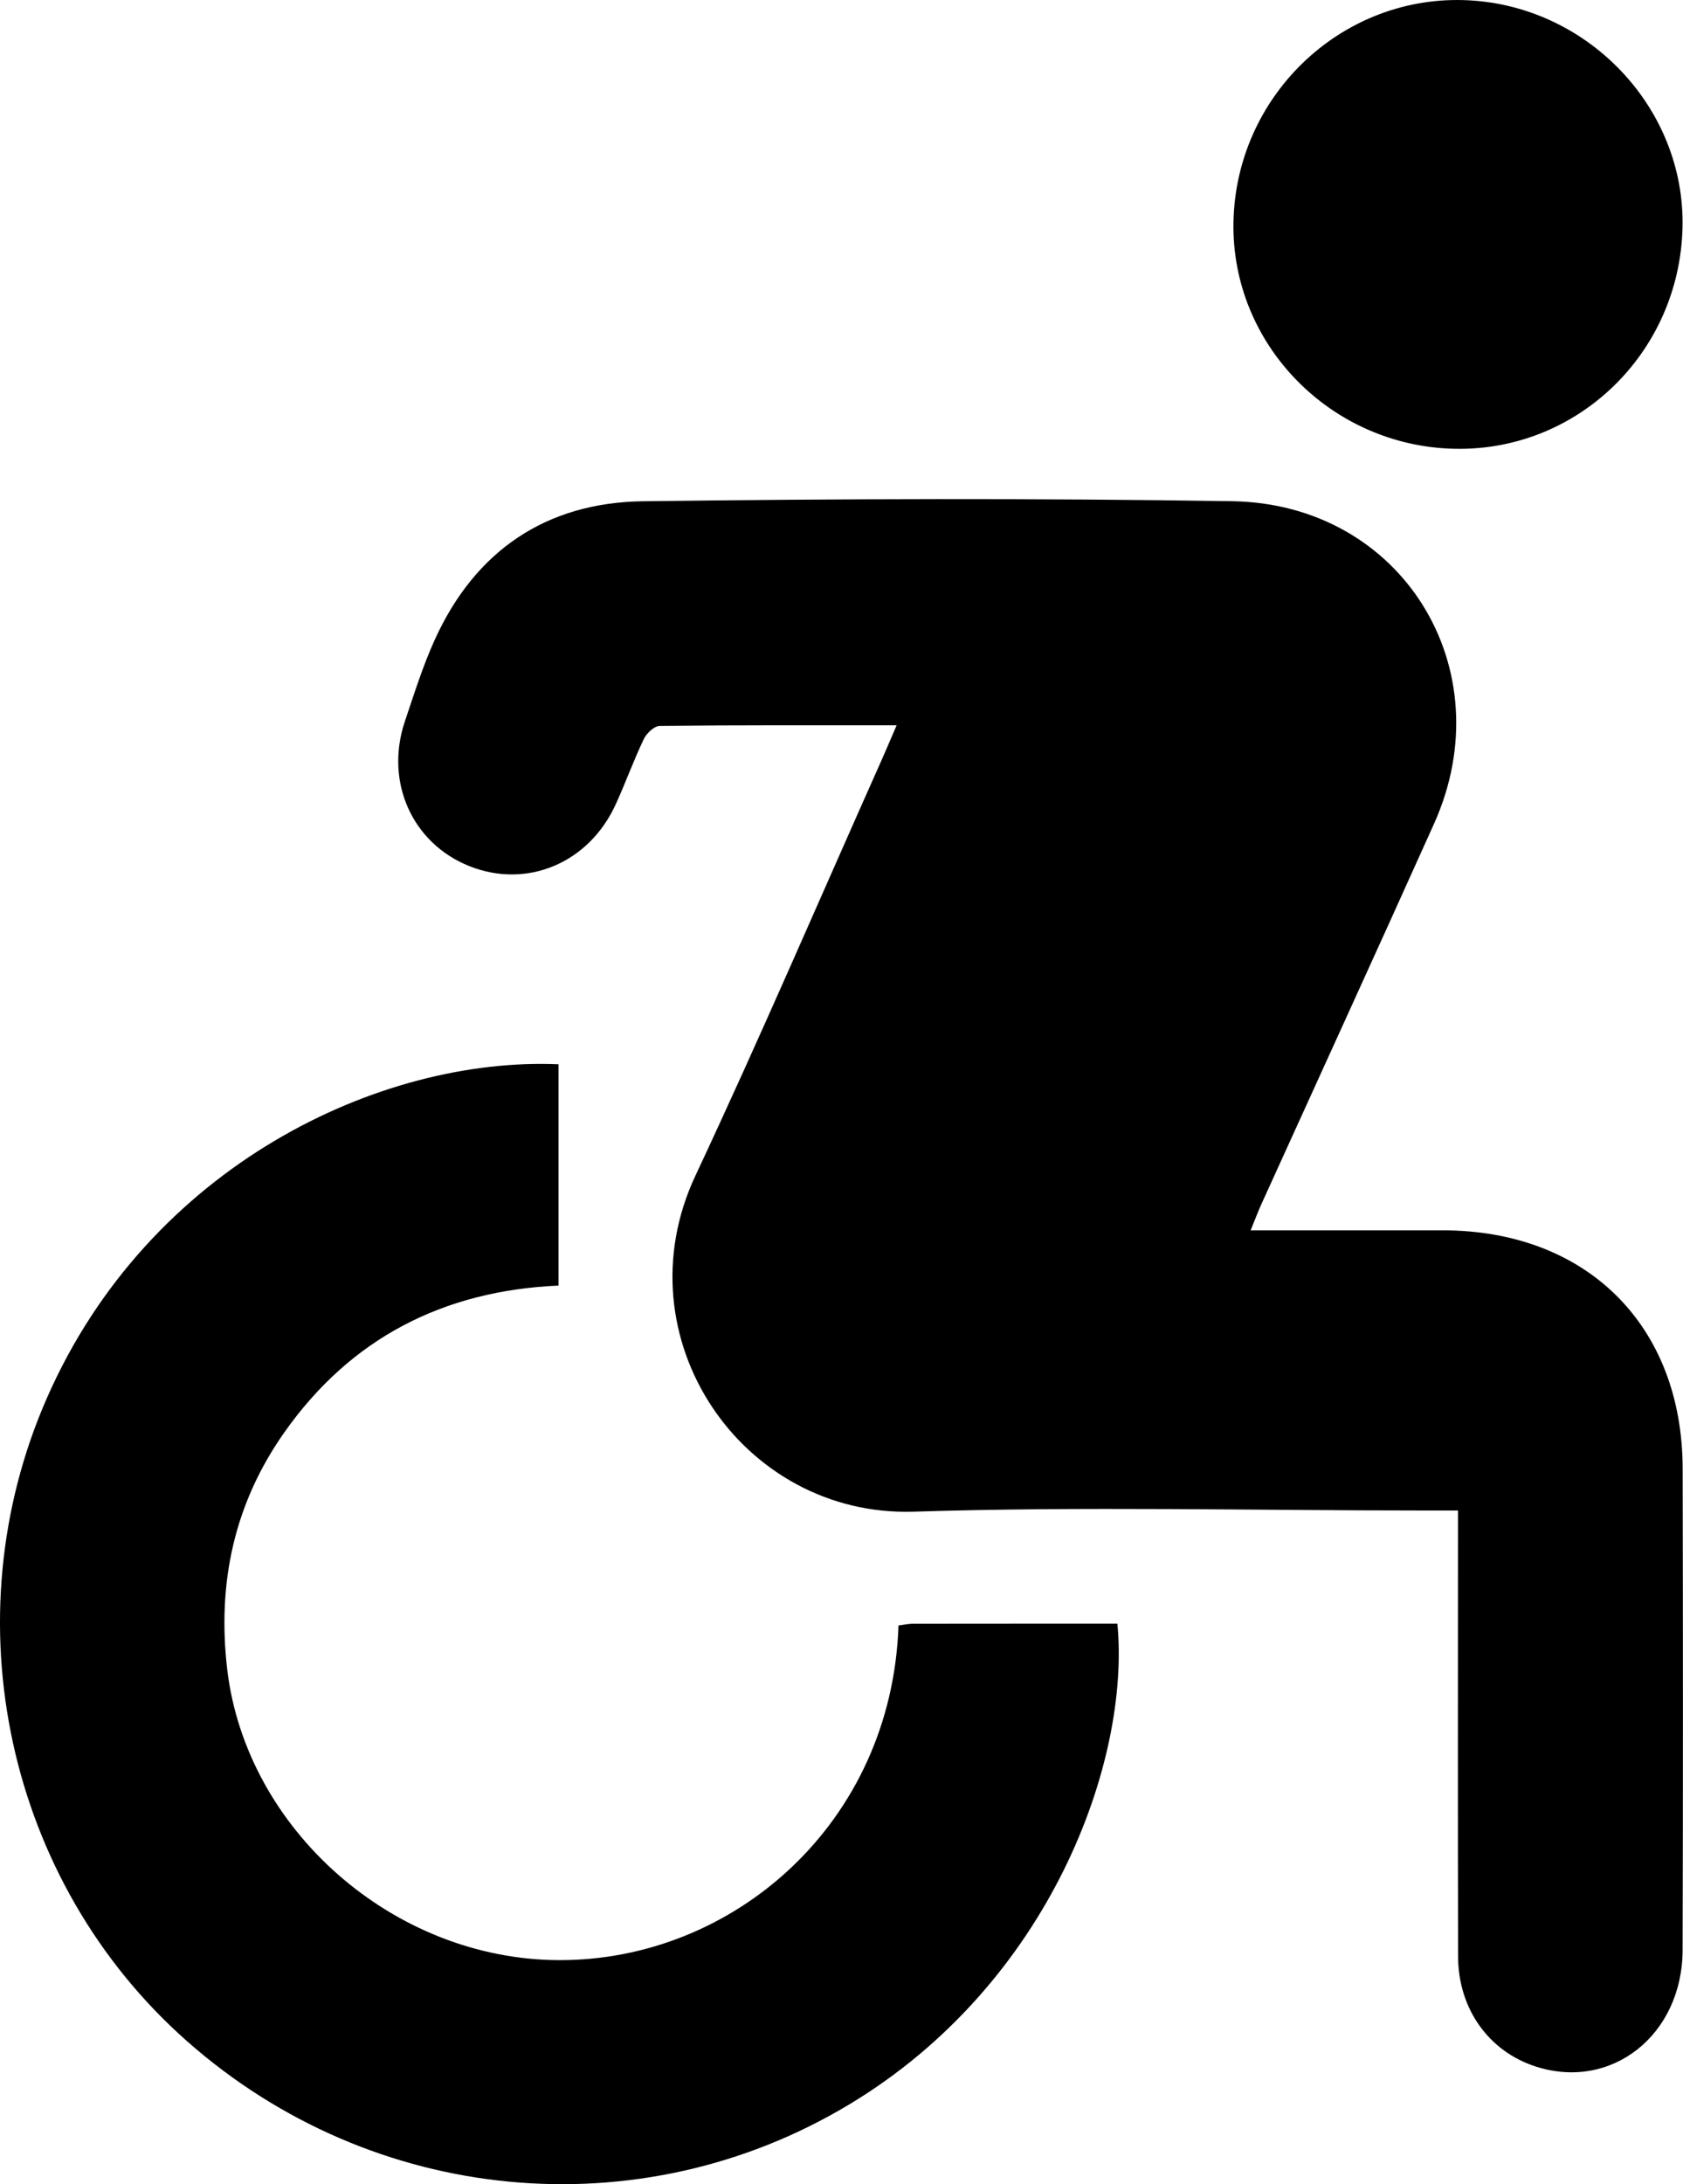 <?xml version="1.0" encoding="UTF-8"?>
<svg id="Calque_1" data-name="Calque 1" xmlns="http://www.w3.org/2000/svg" viewBox="0 0 905.78 1175.09">
  <defs>
    <style>
      .cls-1 {
        stroke-width: 0px;
      }
    </style>
  </defs>
  <path class="cls-1" d="M784.69,812.64h-18.5c-91.5,0-183.07-2.26-274.48.63-92.4,2.92-158.25-93.77-117.46-180.72,34.8-74.17,67.12-149.51,100.53-224.33,2.44-5.46,4.74-10.98,7.77-18-43.74,0-85.59-.15-127.44.31-2.96.03-7.11,3.93-8.6,7.04-5.48,11.45-9.8,23.46-15.07,35.03-14.41,31.68-47.69,45.71-78.69,33.43-30.91-12.25-45.83-45.39-34.82-78.03,4.97-14.72,9.63-29.65,16.03-43.76,21.79-48.04,60.07-73.91,112.23-74.57,105.63-1.34,211.31-1.68,316.93-.03,91.44,1.43,146.13,90.19,108.69,173.49-30.7,68.3-61.92,136.37-92.88,204.56-1.88,4.14-3.46,8.41-5.84,14.22,35.78,0,69.63-.03,103.47,0,77.36.07,128.89,51.1,129.04,128.21.18,86.33.22,172.65-.03,258.98-.13,45.82-38.32,75.81-79.03,62.69-25.3-8.16-41.75-31.03-41.81-59.28-.17-74.06-.06-148.12-.06-222.18,0-5.16,0-10.32,0-17.7Z"/>
  <path class="cls-1" d="M483.56,874.49c3.08-.39,5.37-.92,7.66-.93,36.74-.05,73.48-.04,110.15-.04,7.09,73.86-35.99,193.68-144.61,258.83-112.69,67.59-256.08,54.11-356.05-34.15C3.65,1012.53-27.05,871.09,25.29,752.02c55.05-125.27,179.67-183.55,275.29-179.44v119.06c-61.95,2.71-111.83,28.28-147.55,78.98-26.93,38.22-36.21,80.95-30.75,127.44,10.13,86.13,89.39,156.23,178.63,156.48,93.66.26,178.99-73.39,182.66-180.04Z"/>
  <path class="cls-1" d="M783,241.45c-66.79-1.34-120.42-56.22-119.16-121.95C665.14,52.29,720.71-1.57,787.09.04c66.36,1.61,120.23,57.5,118.42,122.86-1.86,67.07-56.43,119.87-122.51,118.55Z"/>
</svg>